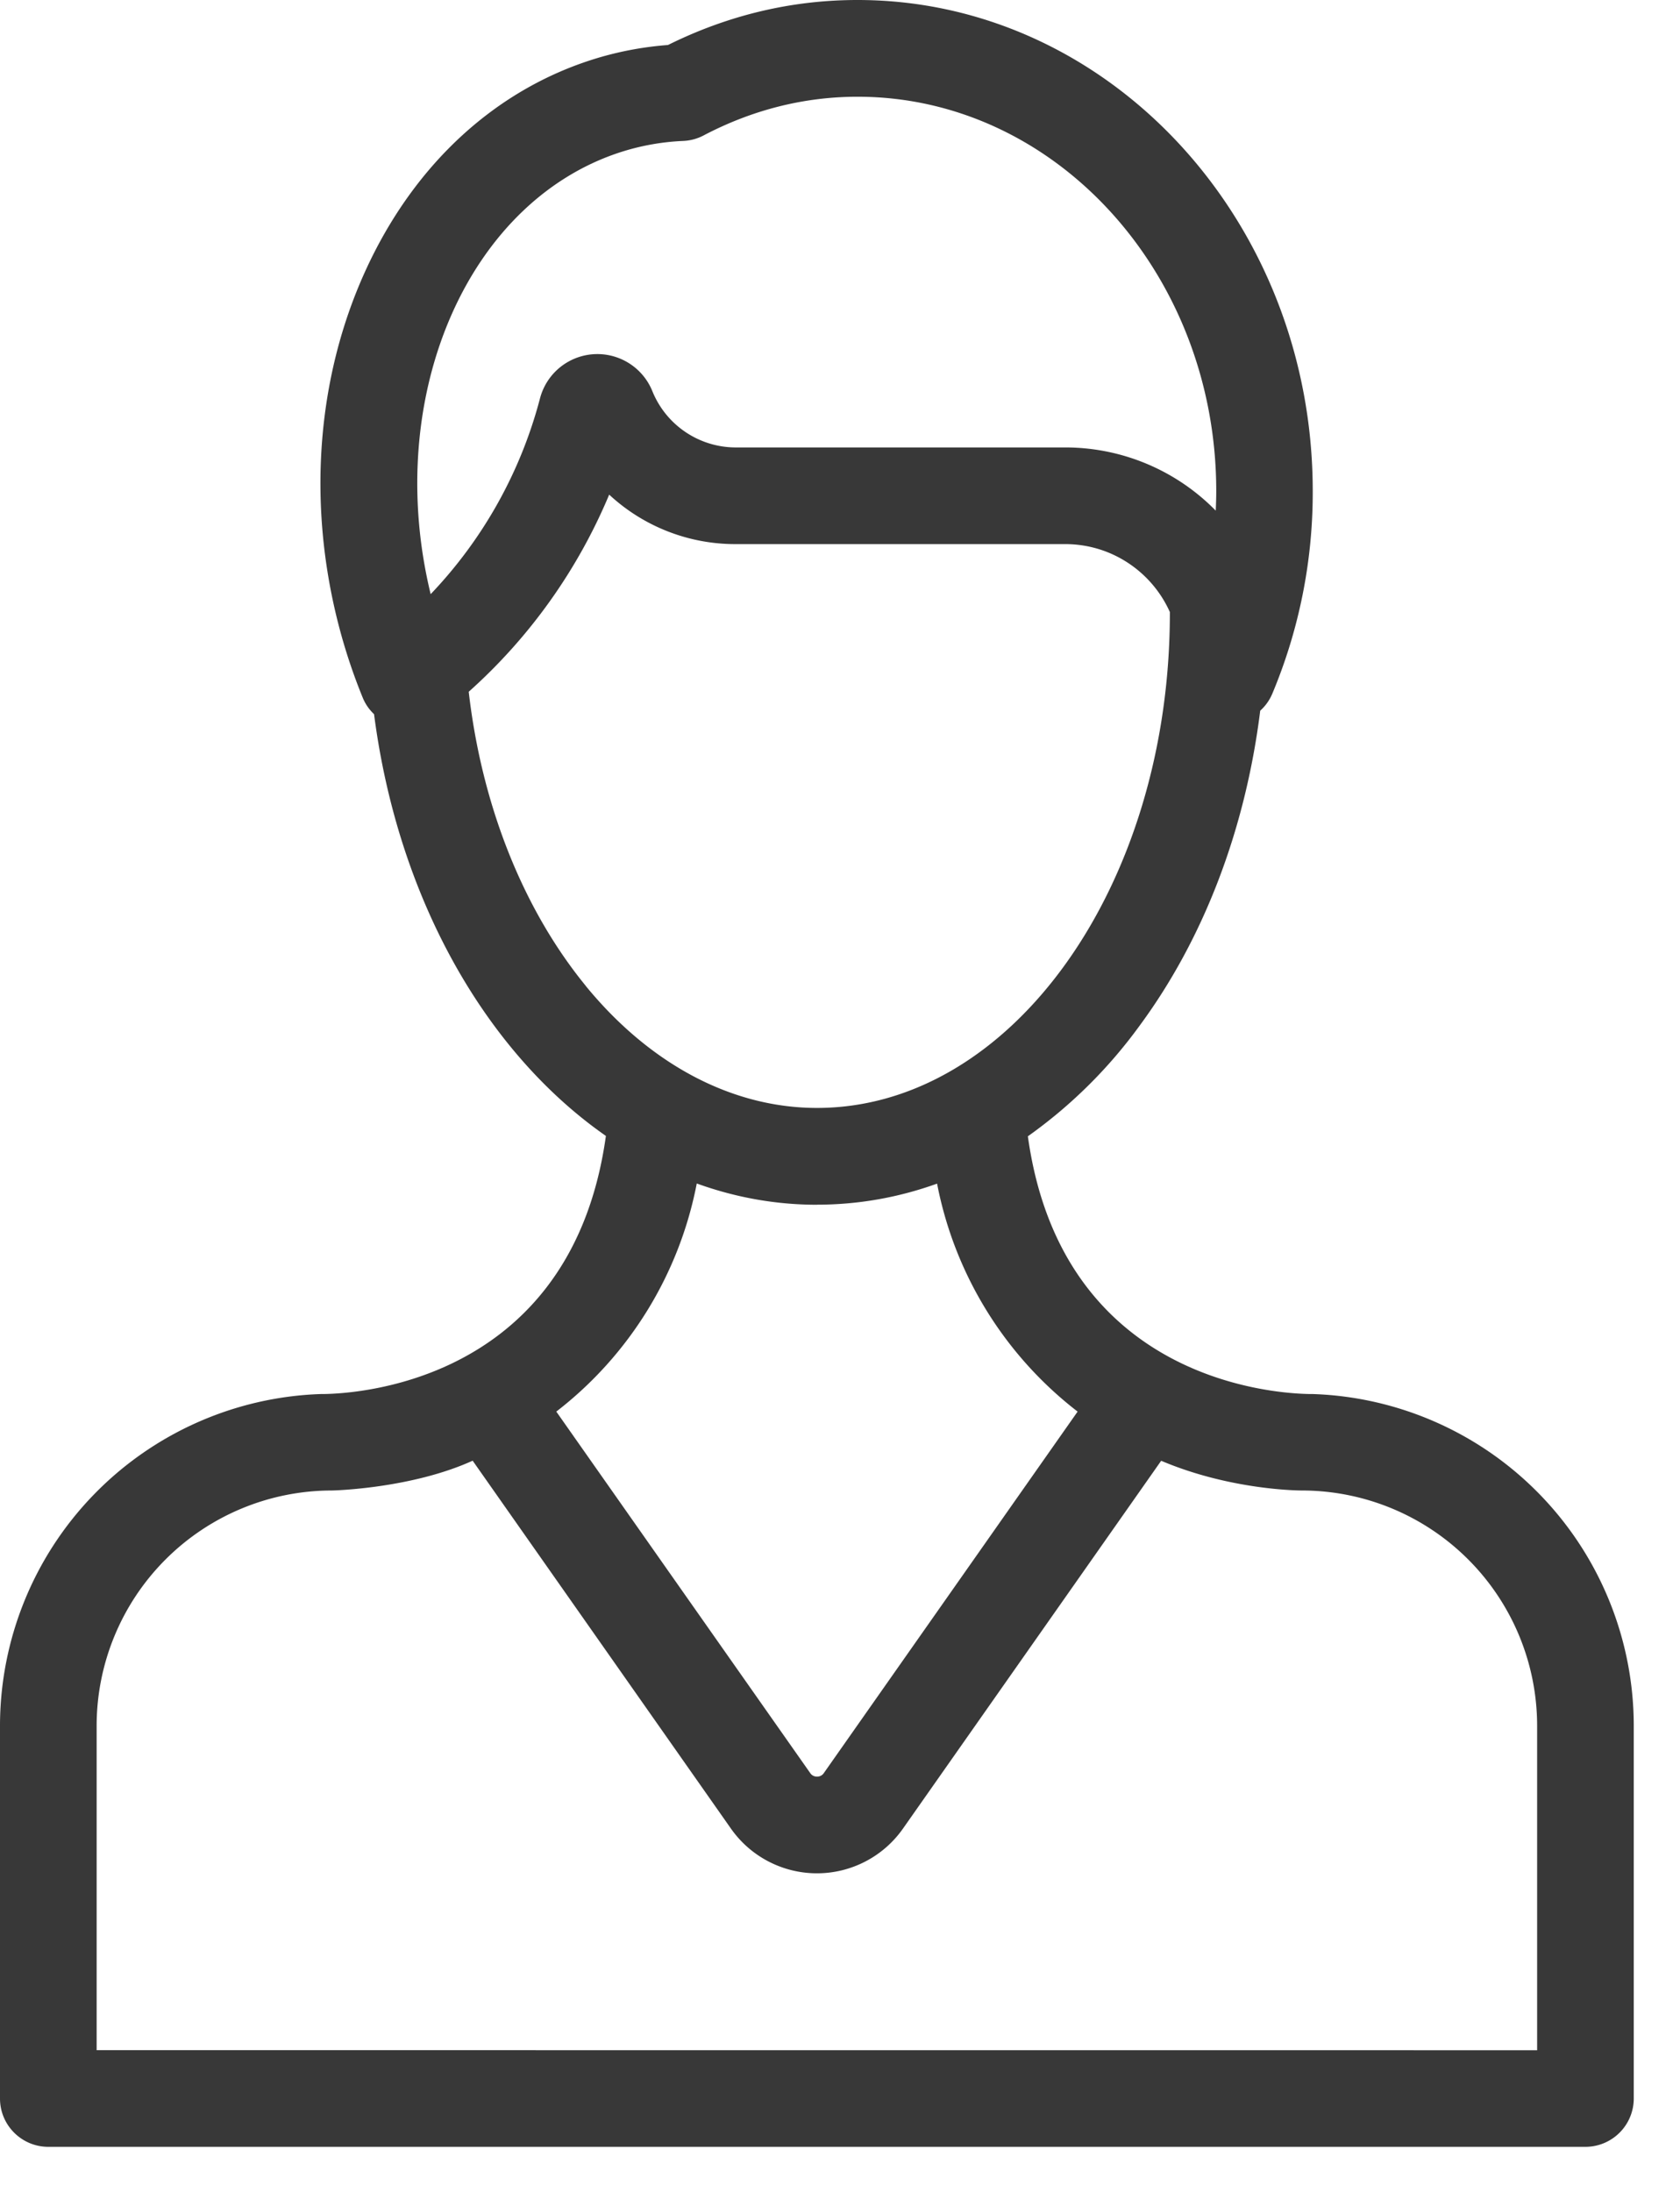 <svg xmlns="http://www.w3.org/2000/svg" width="23" height="30" viewBox="0 0 23 30"><g><g><g><g><path fill="#383838" d="M1.323 28.06v-4.443A3.222 3.222 0 0 1 4.541 20.4c.025 0 1.09-.026 1.93-.408l3.537 5.037a1.439 1.439 0 0 0 2.353 0l3.536-5.036c.96.407 1.905.407 1.929.407a3.222 3.222 0 0 1 3.218 3.218v4.443zM9.54 16.197zm1.646.291c.564 0 1.115-.098 1.643-.288a5.18 5.18 0 0 0 1.924 3.12l-3.474 4.947a.109.109 0 0 1-.093.049.109.109 0 0 1-.094-.049L7.616 19.32a5.182 5.182 0 0 0 1.923-3.122c.525.19 1.077.291 1.646.291zm-3.166-2.994c-.86-1.051-1.424-2.472-1.603-4.026A7.497 7.497 0 0 0 8.34 6.77a2.536 2.536 0 0 0 1.733.677h4.51c.638 0 1.188.382 1.433.93v.014c0 3.735-2.168 6.773-4.831 6.773-1.16 0-2.284-.593-3.166-1.67zm.576-11.442a3.26 3.26 0 0 1 .758-.123.66.66 0 0 0 .278-.075c.67-.352 1.38-.53 2.109-.53 2.707 0 4.91 2.421 4.91 5.398 0 .09-.003.178-.007.267a2.884 2.884 0 0 0-2.06-.865h-4.51a1.233 1.233 0 0 1-1.144-.773.812.812 0 0 0-1.537.101 6.136 6.136 0 0 1-1.497 2.68c-.665-2.737.535-5.455 2.7-6.08zM17.98 19.08c-.023-.003-3.405.097-3.908-3.528a6.63 6.63 0 0 0 1.527-1.51c.883-1.195 1.452-2.694 1.654-4.315a.658.658 0 0 0 .166-.234 7.12 7.12 0 0 0 .553-2.77C17.973 3.015 15.177 0 11.74 0c-.9 0-1.771.207-2.595.616a4.56 4.56 0 0 0-.917.164c-1.412.408-2.56 1.455-3.235 2.948-.655 1.449-.784 3.155-.363 4.804.089.348.202.69.336 1.017.036.089.09.164.155.226.328 2.53 1.532 4.628 3.174 5.772-.505 3.631-3.886 3.53-3.91 3.533A4.546 4.546 0 0 0 0 23.617v5.105c0 .365.296.661.662.661h21.044a.662.662 0 0 0 .661-.661v-5.105a4.546 4.546 0 0 0-4.386-4.537z"/></g></g></g></g></svg>